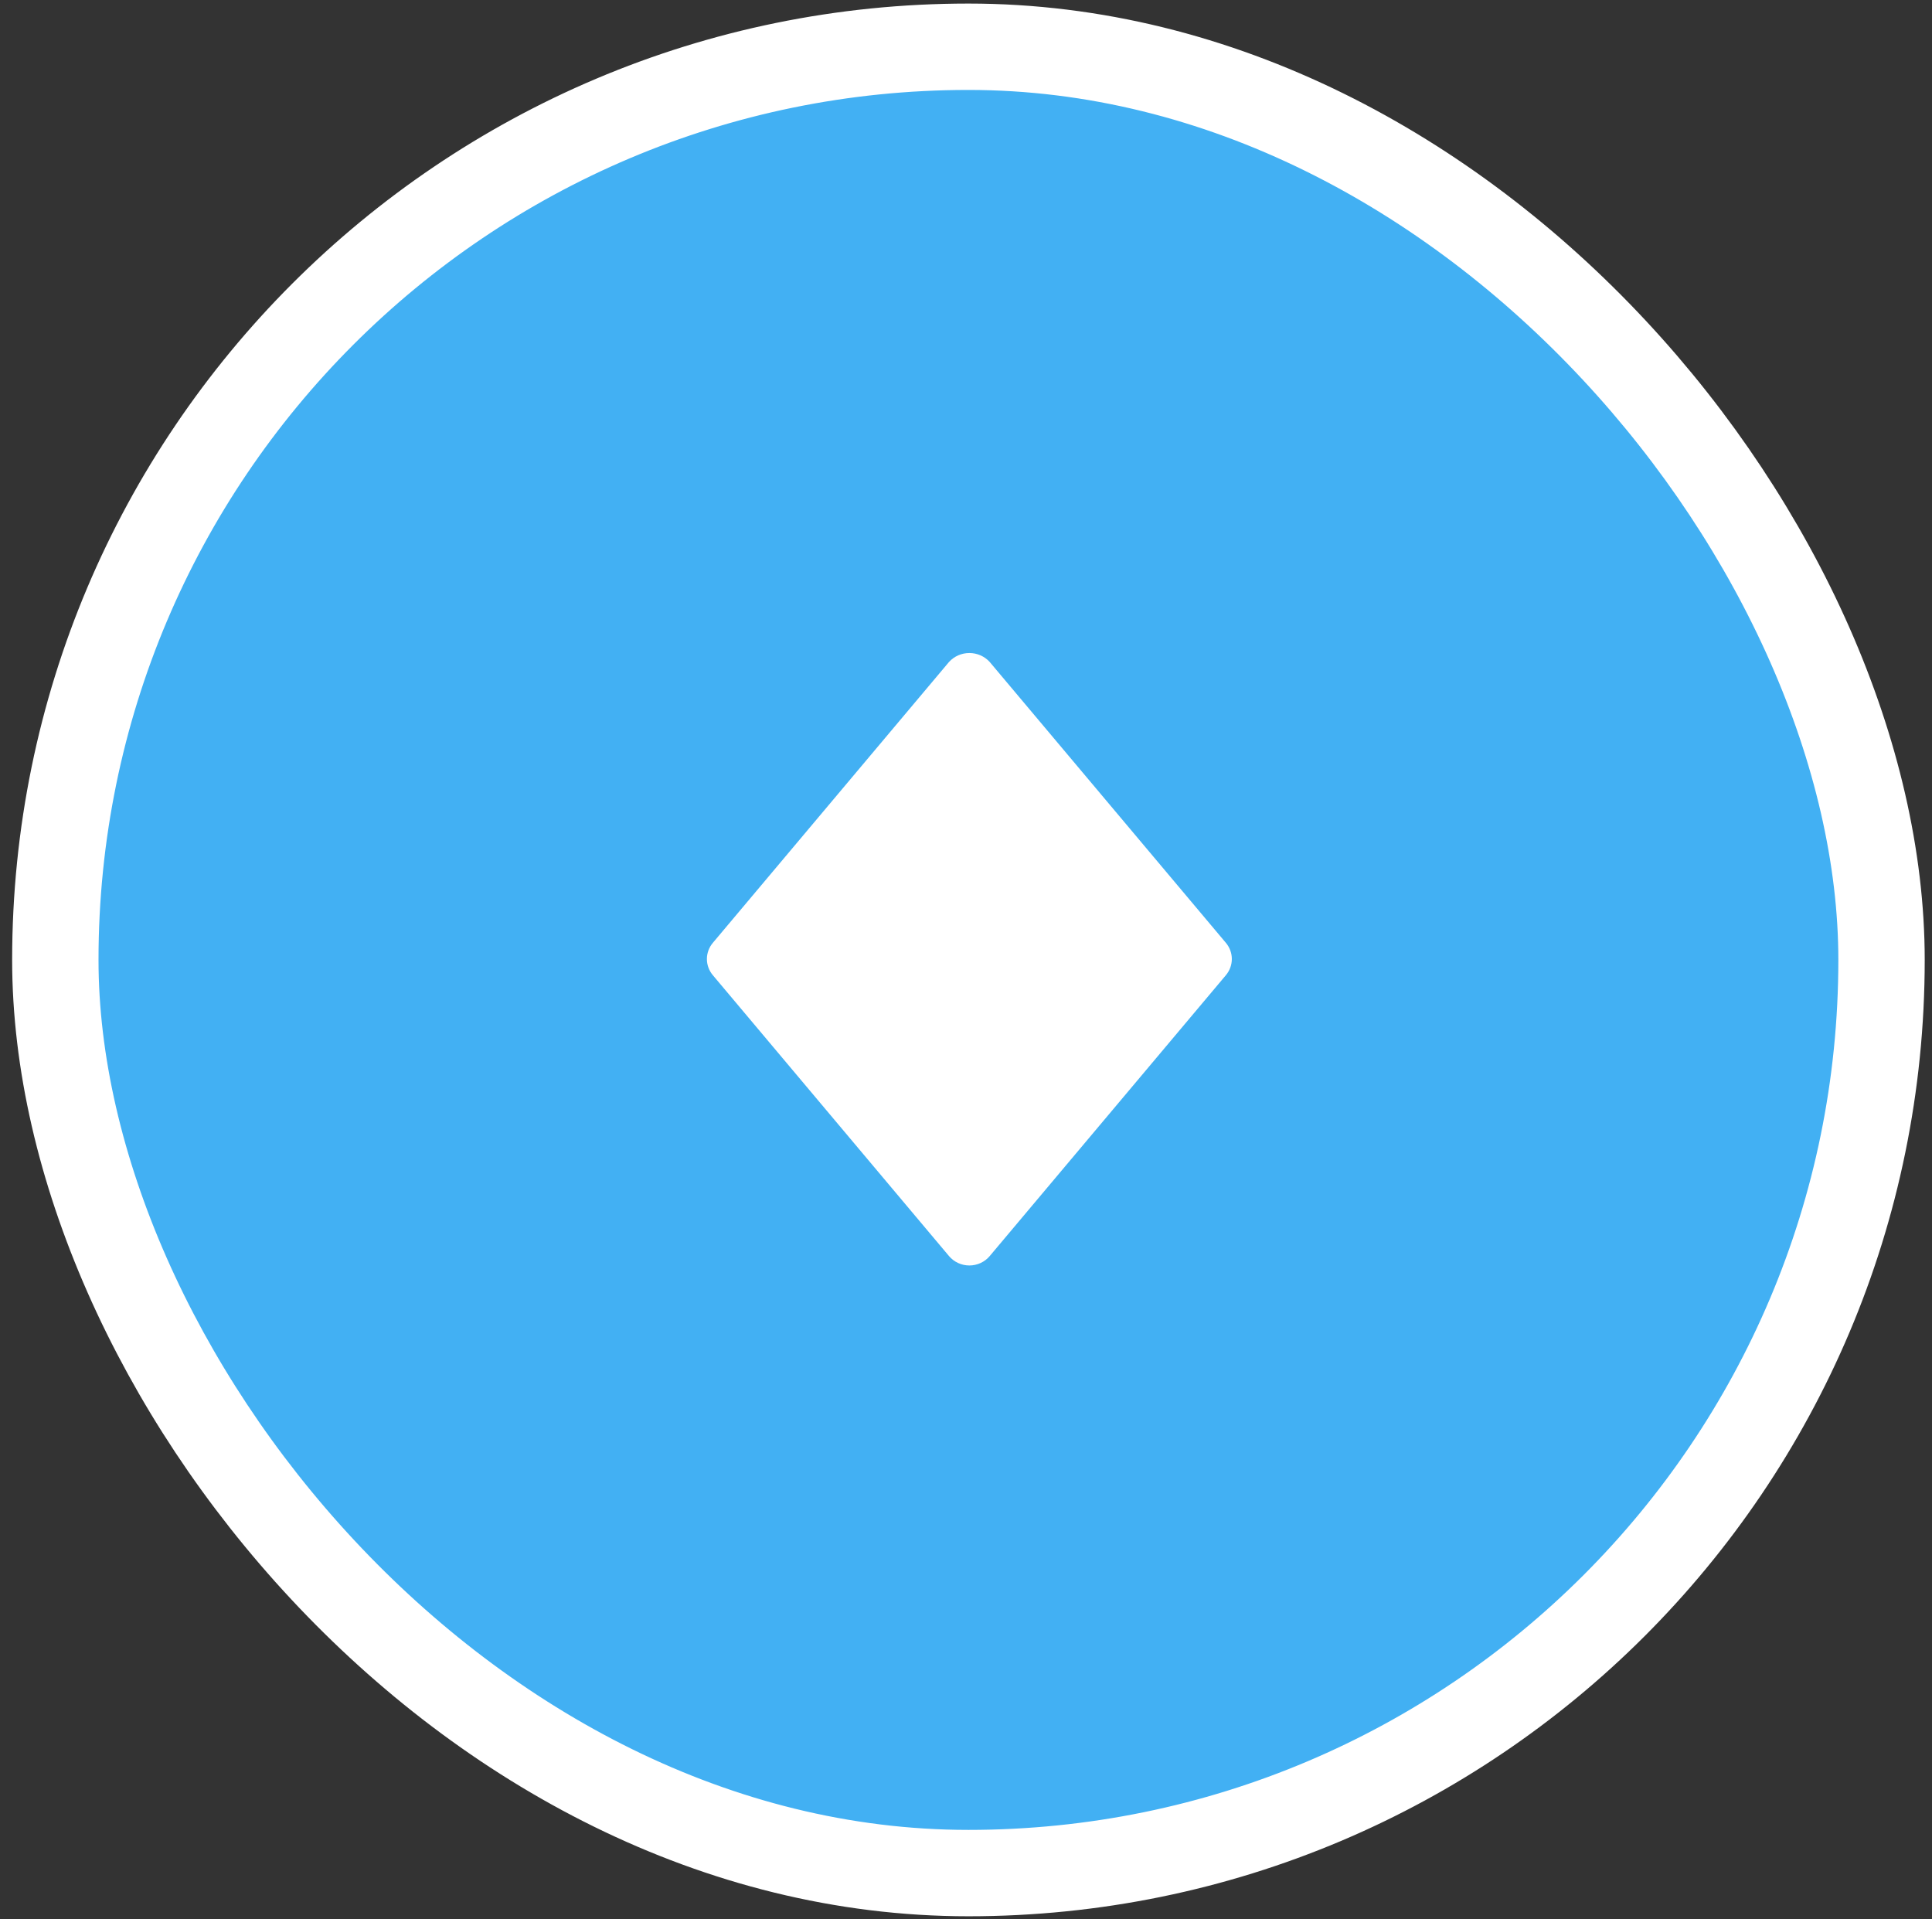 <svg fill="none" viewBox="0 0 149 148" height="148" width="149" xmlns="http://www.w3.org/2000/svg"><rect x="0" y="0" width="149" height="148" fill="#333333" stroke="none"/><rect fill="#42B0F3" rx="70.42" height="140.841" width="140.841" y="3.605" x="4.267"></rect><path fill="white" d="M94.544 72.71L76.326 51.046C76.13 50.83 75.888 50.657 75.618 50.538C75.348 50.42 75.055 50.359 74.759 50.359C74.463 50.359 74.17 50.42 73.9 50.538C73.63 50.657 73.389 50.83 73.192 51.046L54.975 72.71C54.679 73.061 54.518 73.502 54.518 73.956C54.518 74.411 54.679 74.851 54.975 75.203L73.192 96.867C73.382 97.093 73.621 97.274 73.892 97.399C74.163 97.524 74.459 97.589 74.759 97.589C75.059 97.589 75.355 97.524 75.626 97.399C75.897 97.274 76.136 97.093 76.326 96.867L94.544 75.203C94.839 74.851 95.001 74.411 95.001 73.956C95.001 73.502 94.839 73.061 94.544 72.71Z"></path><rect stroke-width="6.661" stroke="white" rx="70.42" height="140.841" width="140.841" y="3.605" x="4.267"></rect></svg> 